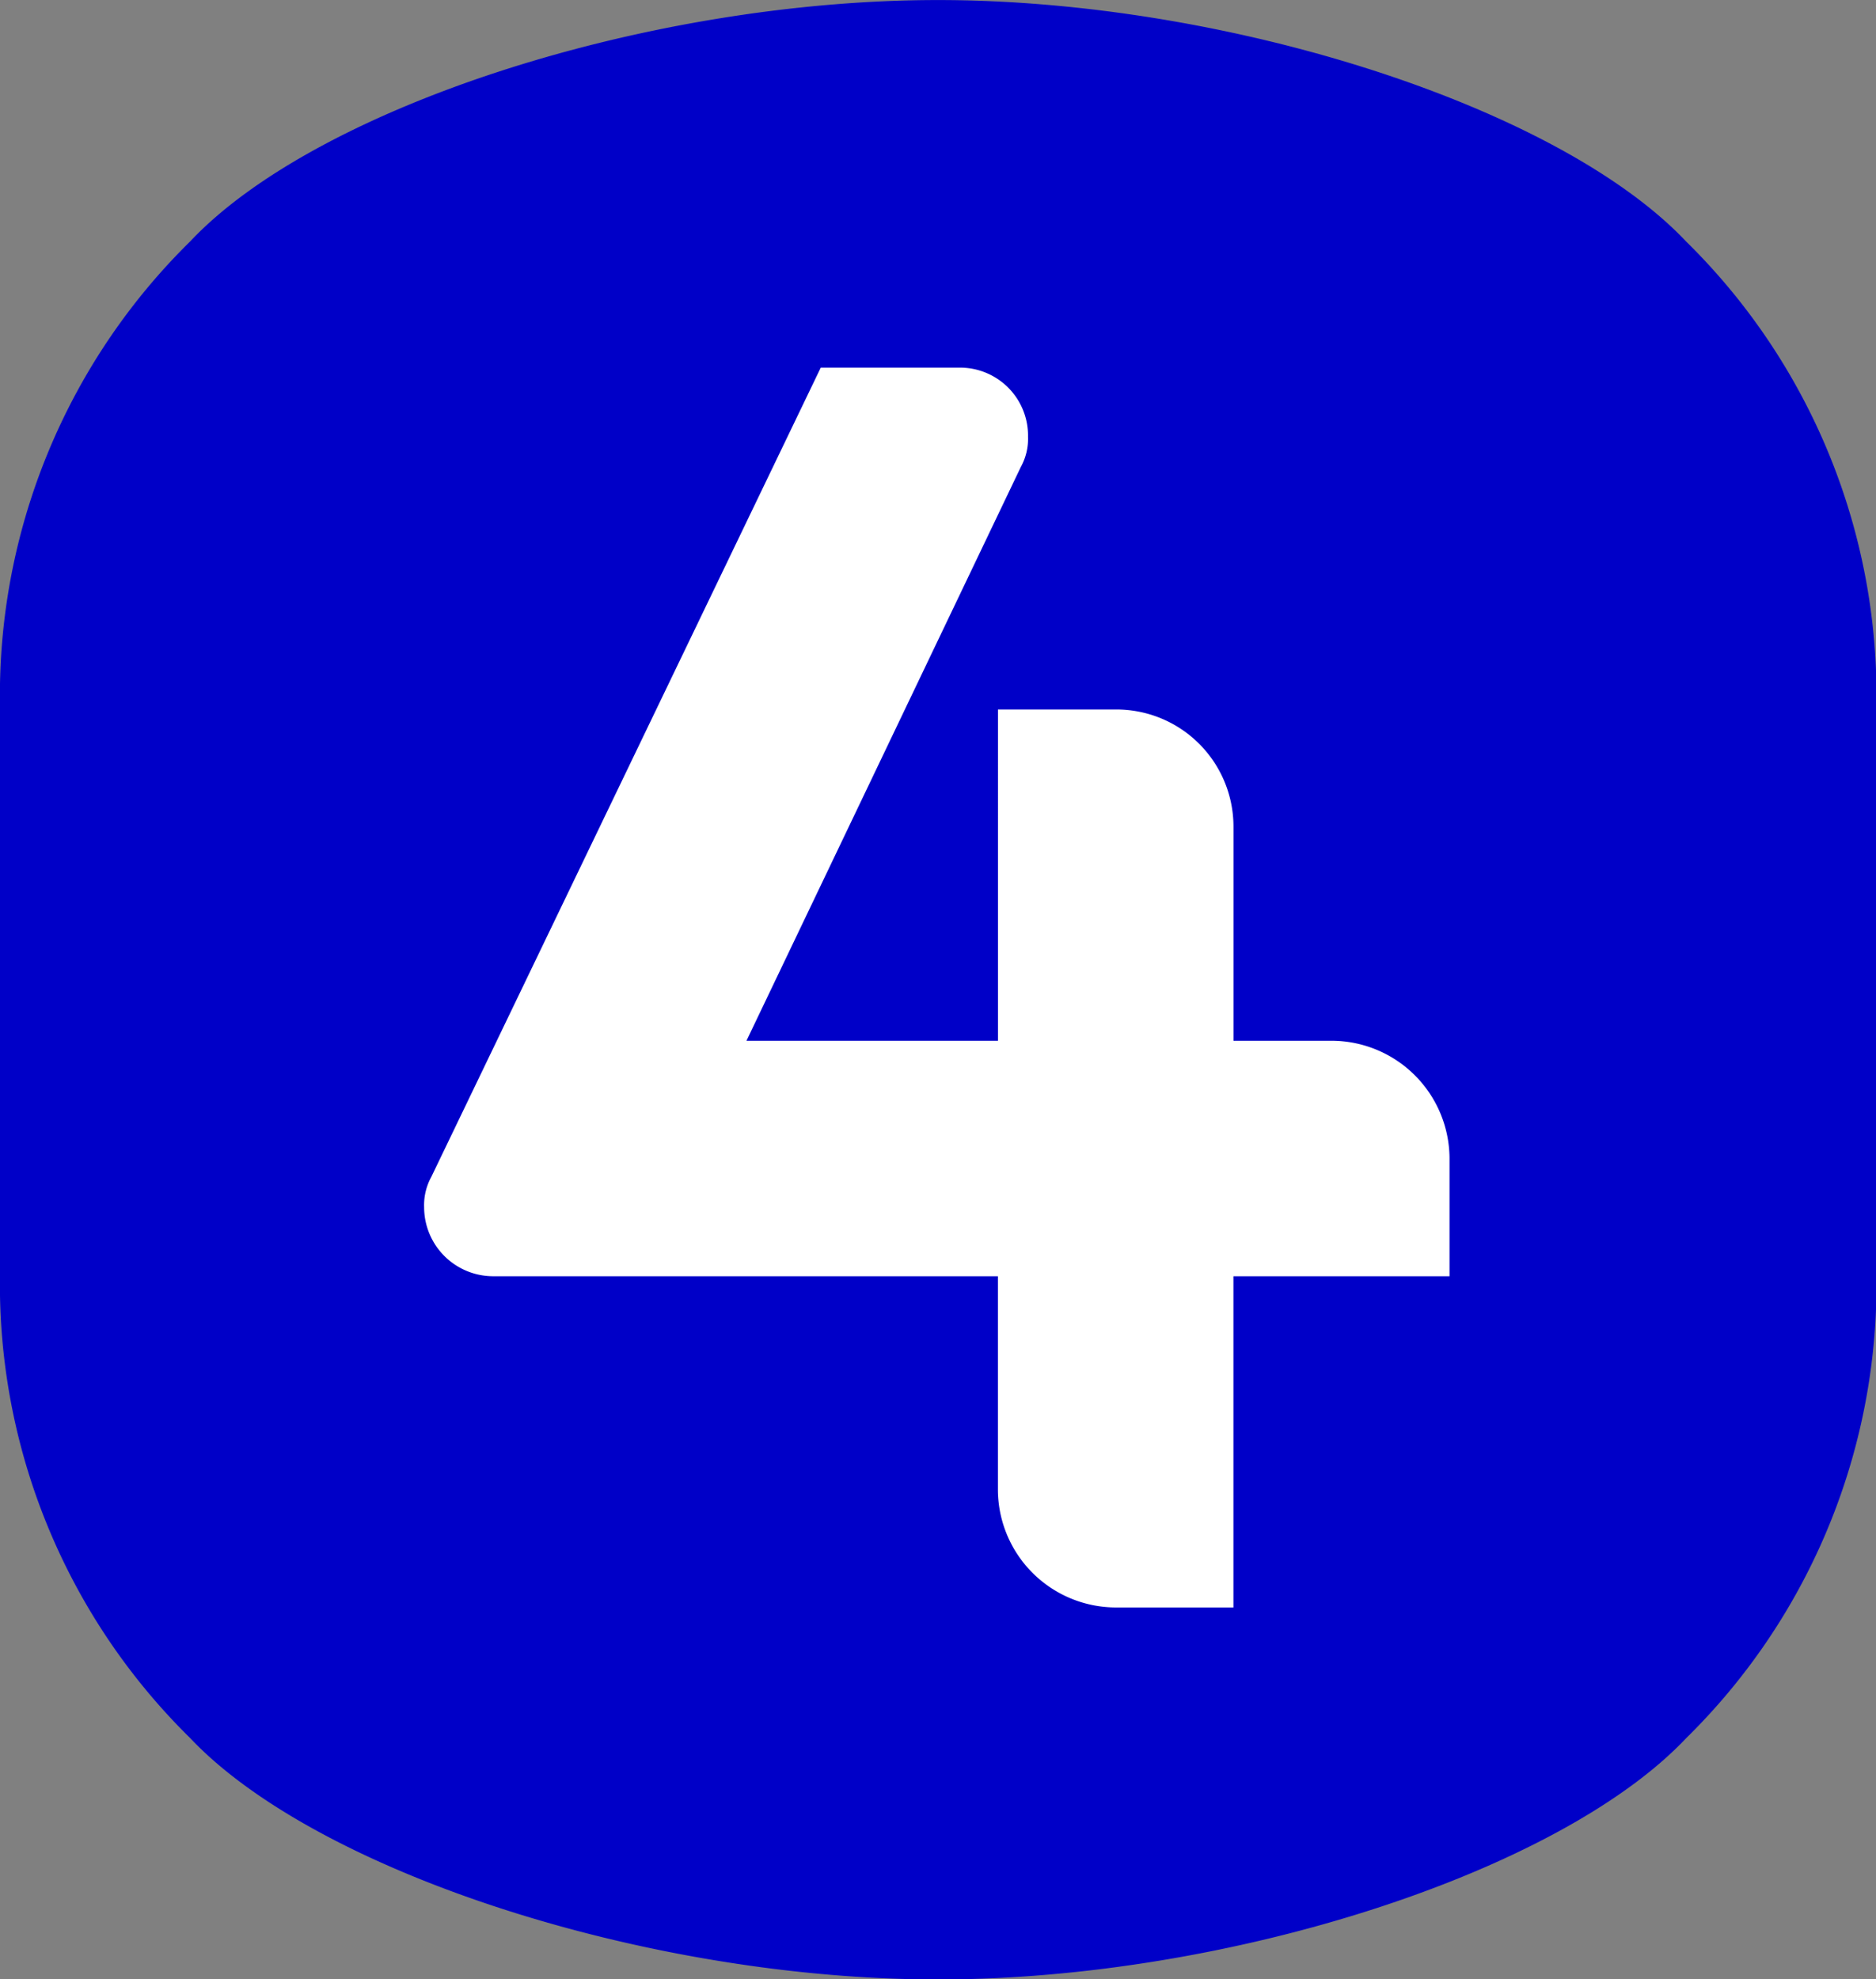 <svg xmlns="http://www.w3.org/2000/svg" xmlns:xlink="http://www.w3.org/1999/xlink" width="36.514" height="38.521" viewBox="0 0 36.514 38.521">
    <rect x="0" y="0" width="36.514" height="38.521" fill="#808080" stroke="none"/>
    <defs>
        <clipPath id="clip-path">
            <rect id="長方形_34" data-name="長方形 34" width="36.514" height="38.521" fill="#0000c8"/>
        </clipPath>
        <clipPath id="clip-path-2">
            <rect id="長方形_123" data-name="長方形 123" width="19.958" height="24.128" fill="#fff"/>
        </clipPath>
    </defs>
    <g id="グループ_1988" data-name="グループ 1988" transform="translate(0 0)">
        <g id="グループ_14" data-name="グループ 14" transform="translate(0 0.001)" clip-path="url(#clip-path)">
            <path id="パス_505" data-name="パス 505" d="M18.258,0C12.6,0,6.154,2.089,3.7,4.7A12.381,12.381,0,0,0,0,13.391V25.13a12.381,12.381,0,0,0,3.7,8.693c2.464,2.609,8.908,4.7,14.562,4.7s12.1-2.089,14.562-4.7a12.382,12.382,0,0,0,3.7-8.693V13.391A12.382,12.382,0,0,0,32.82,4.7C30.357,2.089,23.912,0,18.258,0" transform="translate(-0.001)" fill="#0000c8"/>
        </g>
    </g>
    <g id="グループ_1989" data-name="グループ 1989" transform="translate(8.255 7.155)">
        <g id="グループ_120" data-name="グループ 120" transform="translate(0 0)" clip-path="url(#clip-path-2)">
            <path id="パス_1102" data-name="パス 1102" d="M19.958,17.683H15.752v6.446h-2.31a2.3,2.3,0,0,1-2.274-2.275V17.683H1.344A1.345,1.345,0,0,1,0,16.339a1.139,1.139,0,0,1,.138-.586L7.72,0H10.41a1.323,1.323,0,0,1,1.344,1.344,1.131,1.131,0,0,1-.138.585L6.274,13.1h4.895V6.653h2.274a2.28,2.28,0,0,1,2.31,2.274V13.1h1.93a2.3,2.3,0,0,1,2.275,2.275Z" transform="translate(0 0)" fill="#fff"/>
        </g>
    </g>
</svg>
